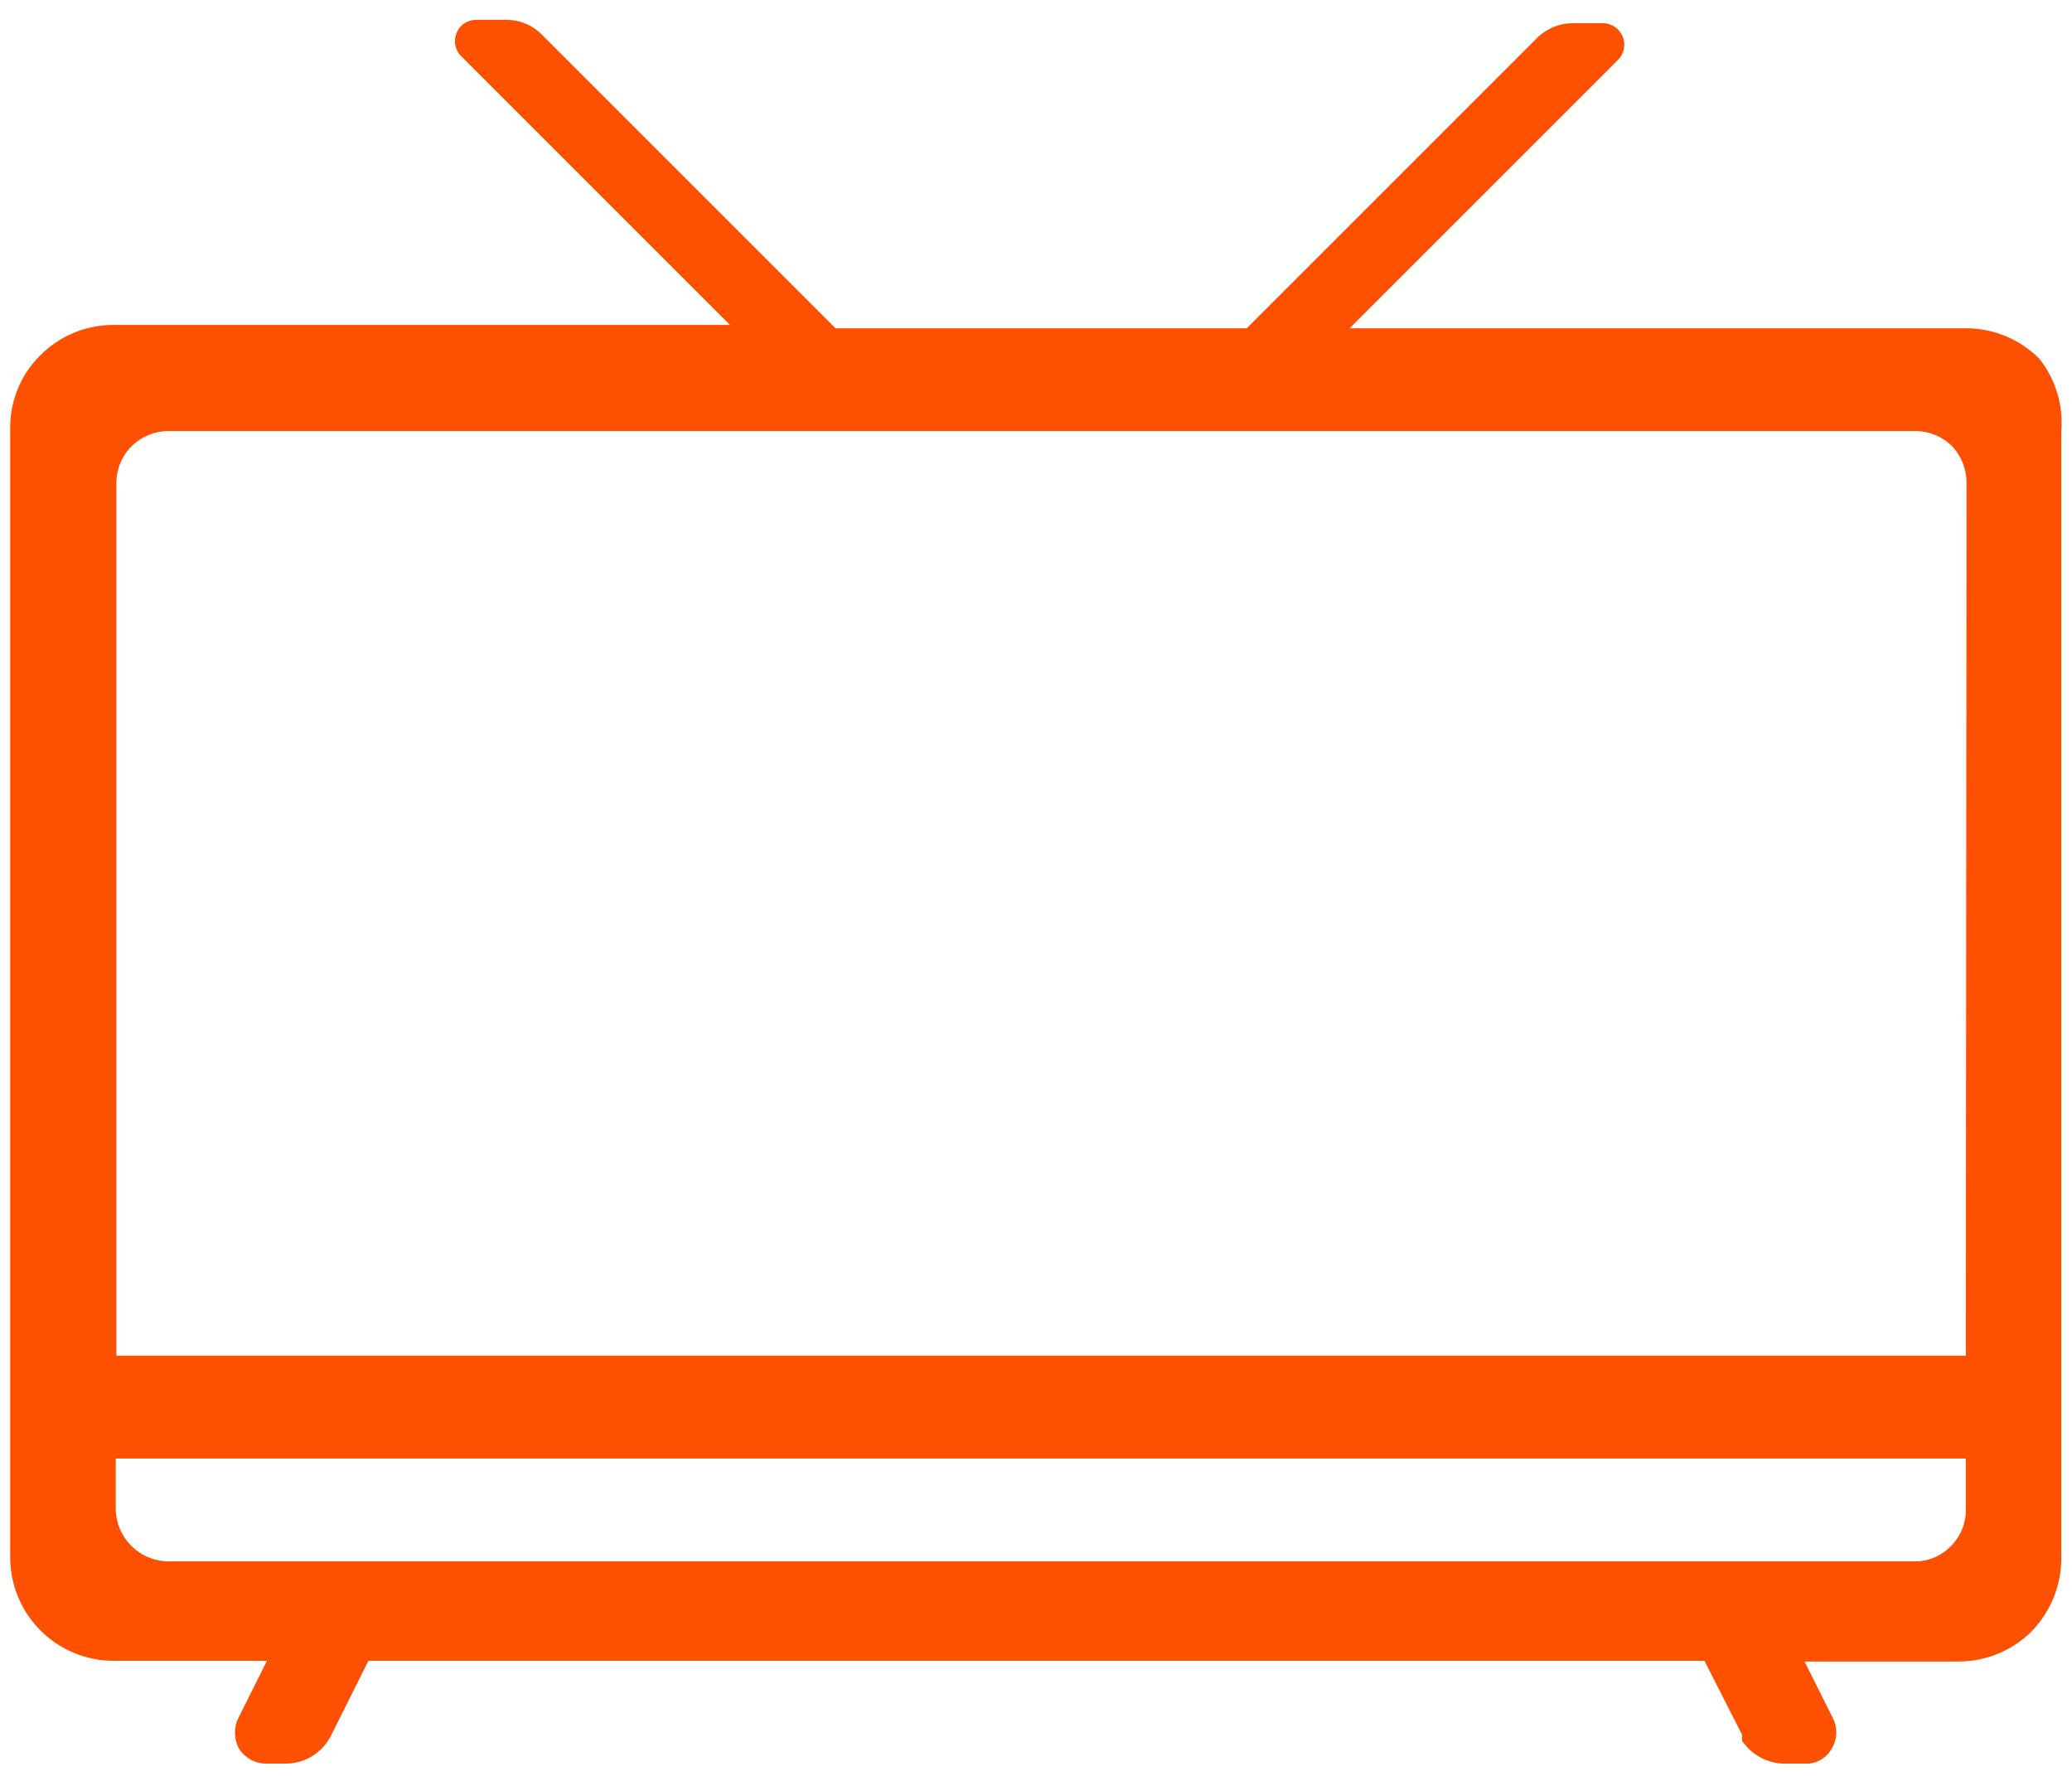 <svg xmlns="http://www.w3.org/2000/svg" fill="none" viewBox="0 0 56 48" height="48" width="56">
<path fill="#FD5000" d="M55.111 9.69C54.851 9.431 54.542 9.225 54.203 9.084C53.863 8.944 53.499 8.872 53.131 8.873H36.476L43.741 1.608C43.819 1.525 43.871 1.422 43.891 1.311C43.911 1.199 43.898 1.084 43.854 0.98C43.809 0.876 43.735 0.787 43.641 0.724C43.547 0.661 43.436 0.628 43.323 0.627H42.506C42.323 0.628 42.142 0.665 41.974 0.737C41.805 0.809 41.653 0.913 41.525 1.044L33.697 8.873H22.581L14.662 0.954C14.535 0.821 14.383 0.715 14.214 0.643C14.046 0.572 13.864 0.535 13.681 0.536H12.864C12.749 0.536 12.638 0.571 12.543 0.635C12.449 0.7 12.377 0.792 12.337 0.899C12.294 1.003 12.283 1.117 12.306 1.227C12.329 1.337 12.383 1.438 12.464 1.517L19.729 8.782H3.055C2.319 8.784 1.614 9.078 1.094 9.599C0.833 9.855 0.626 10.16 0.486 10.497C0.346 10.834 0.274 11.196 0.276 11.561V42.111C0.281 42.847 0.575 43.551 1.096 44.071C1.616 44.591 2.32 44.886 3.055 44.89H7.215L6.452 46.416C6.385 46.545 6.35 46.688 6.35 46.834C6.35 46.979 6.385 47.123 6.452 47.252C6.528 47.377 6.635 47.48 6.762 47.554C6.889 47.627 7.032 47.666 7.178 47.669H7.723C7.982 47.668 8.234 47.594 8.453 47.456C8.671 47.318 8.846 47.121 8.958 46.888L9.957 44.89H46.066L47.083 46.888V47.052C47.211 47.242 47.384 47.398 47.587 47.506C47.79 47.614 48.016 47.67 48.245 47.669H48.899C49.035 47.653 49.164 47.603 49.275 47.523C49.386 47.444 49.475 47.338 49.535 47.215C49.597 47.094 49.63 46.961 49.63 46.825C49.63 46.689 49.597 46.555 49.535 46.434L48.772 44.909H52.931C53.299 44.909 53.663 44.837 54.003 44.697C54.343 44.557 54.651 44.351 54.911 44.091C55.421 43.565 55.708 42.862 55.711 42.13V11.652C55.768 10.945 55.554 10.244 55.111 9.69ZM53.131 40.804C53.133 40.986 53.098 41.166 53.029 41.334C52.961 41.502 52.86 41.655 52.732 41.785C52.605 41.917 52.453 42.023 52.285 42.095C52.116 42.167 51.934 42.203 51.751 42.202H4.527C4.159 42.193 3.808 42.043 3.548 41.782C3.288 41.522 3.137 41.172 3.128 40.804V39.423H53.131V40.804ZM53.131 36.644H3.146V13.032C3.151 12.664 3.3 12.313 3.562 12.055C3.824 11.797 4.177 11.652 4.545 11.652H51.769C52.136 11.651 52.488 11.795 52.75 12.051C53.003 12.315 53.146 12.666 53.15 13.032L53.131 36.644Z"></path>
</svg>
